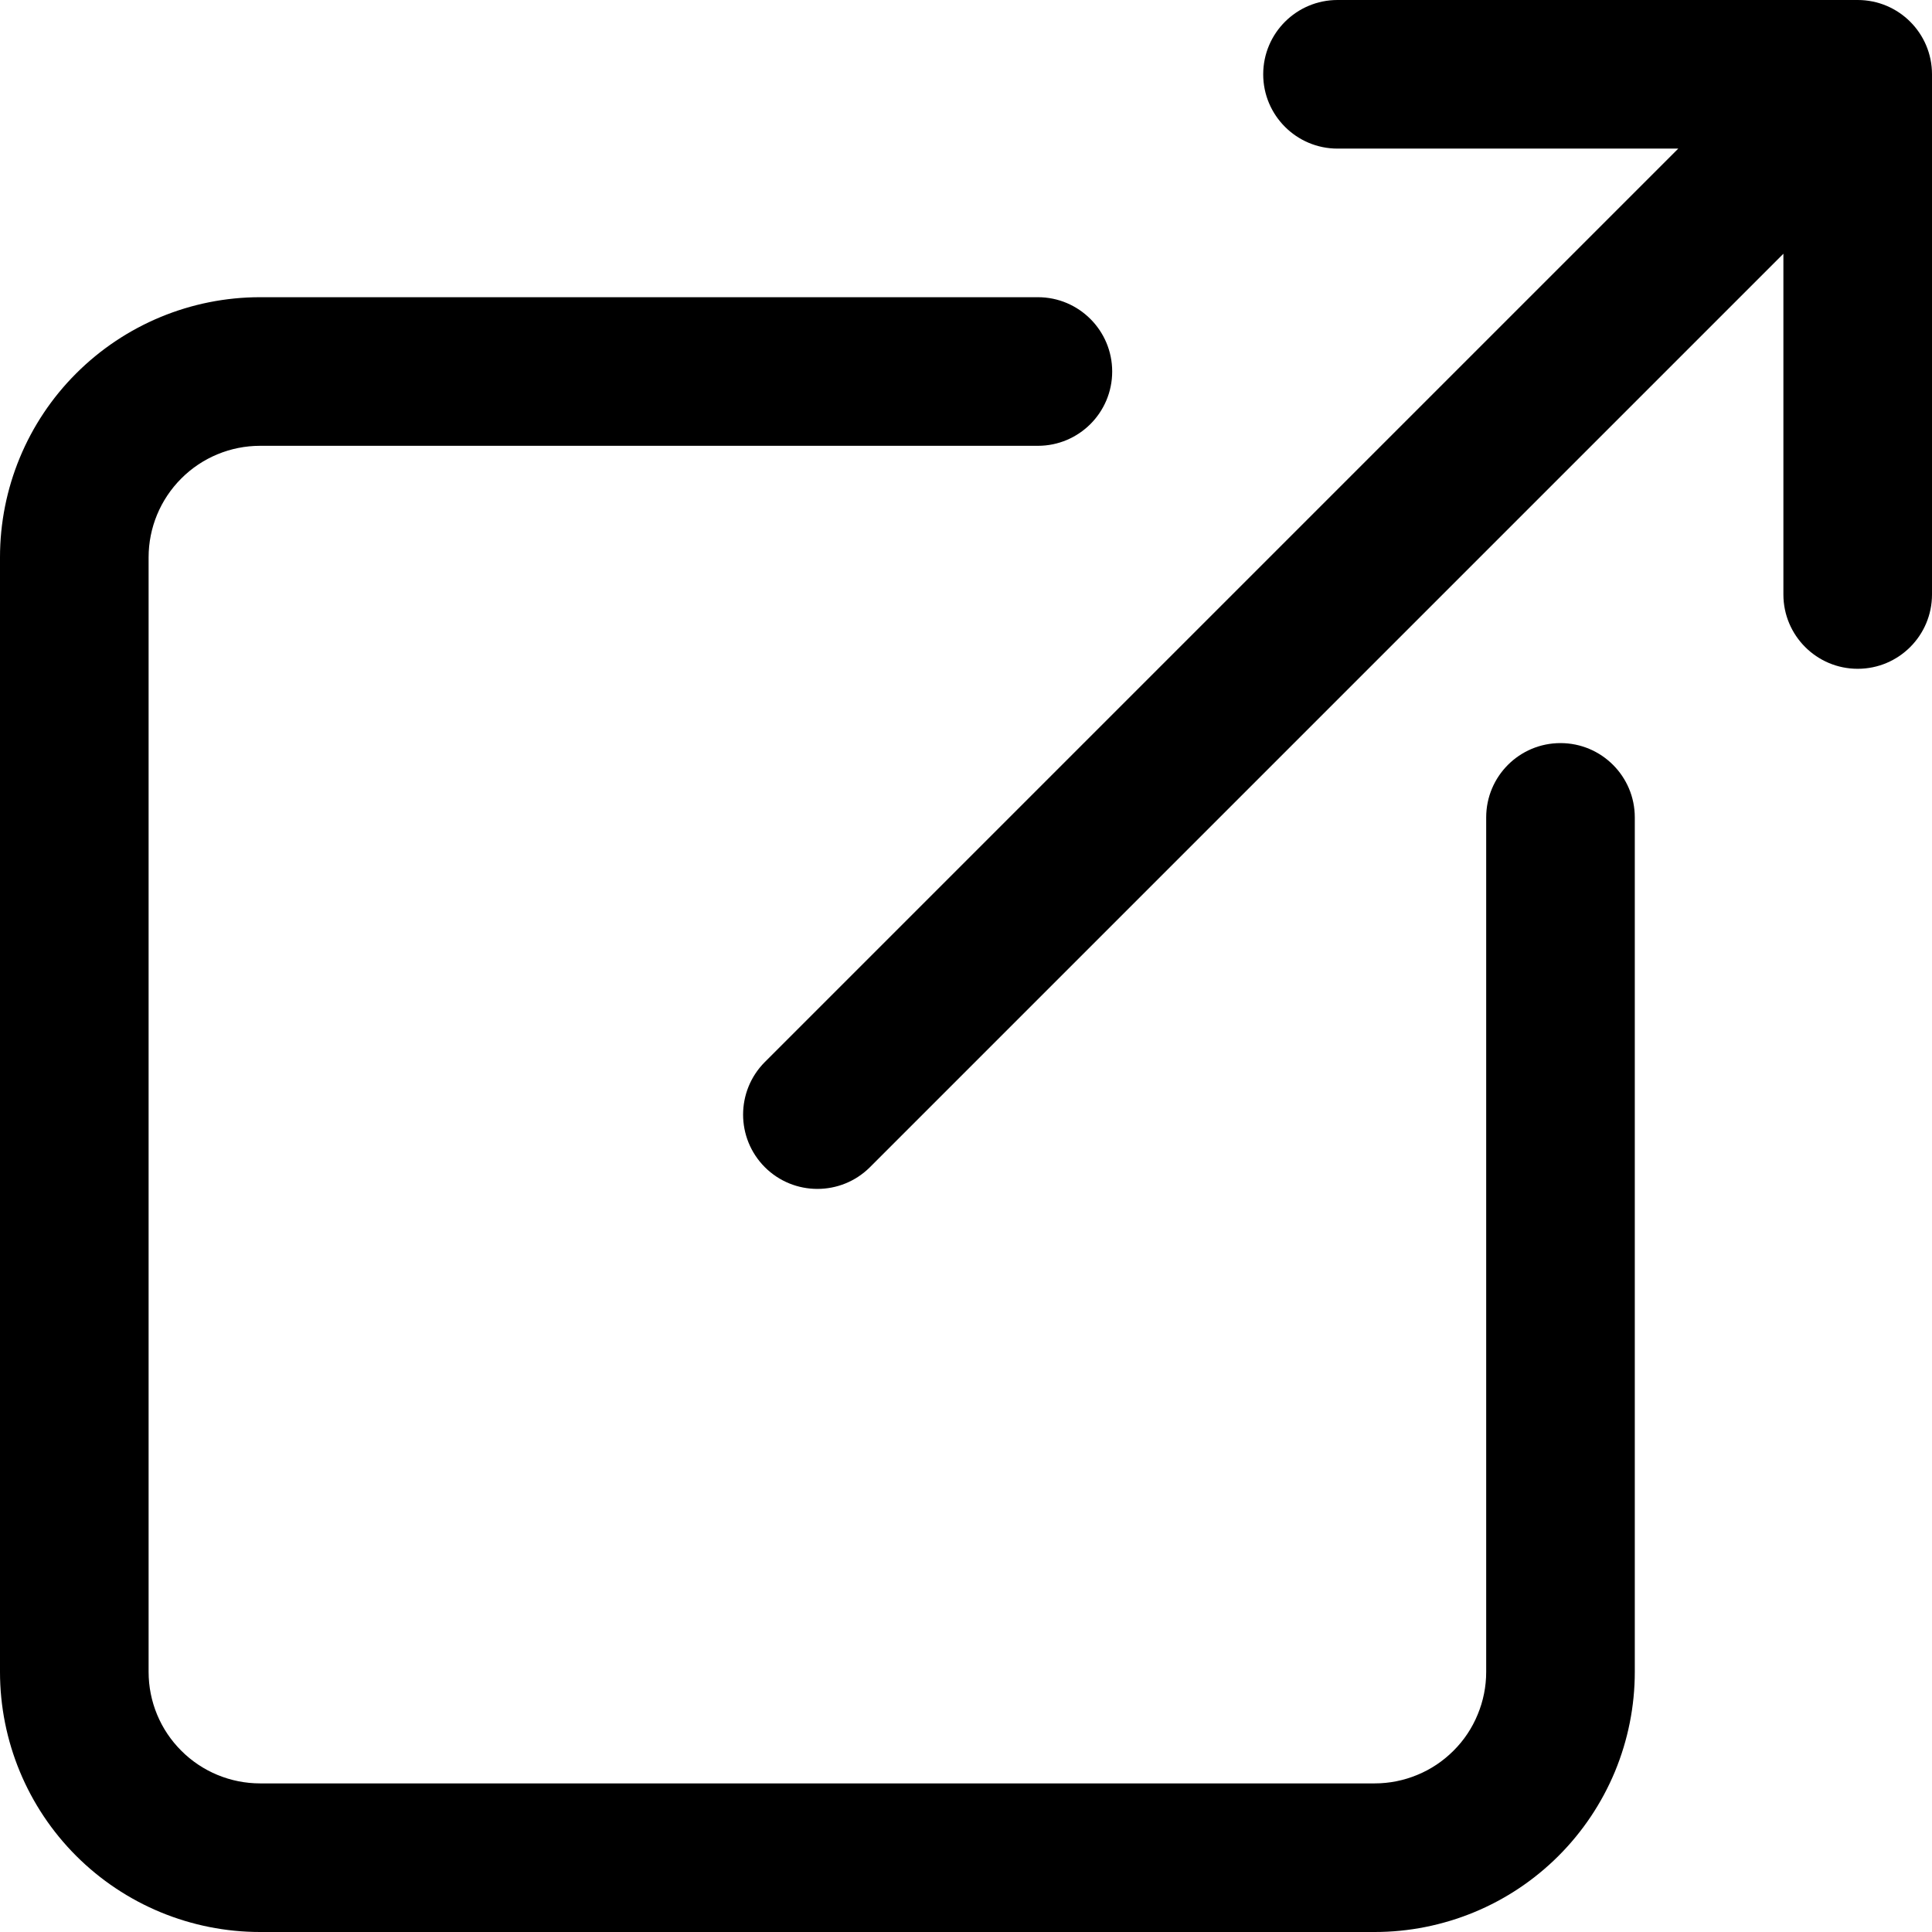 <svg width="24" height="24" viewBox="0 0 24 24" fill="none" xmlns="http://www.w3.org/2000/svg">
<path fill-rule="evenodd" clip-rule="evenodd" d="M15.692 0.923C15.692 0.413 16.106 0 16.615 0H23.077C23.587 0 24 0.413 24 0.923V7.385C24 7.894 23.587 8.308 23.077 8.308C22.567 8.308 22.154 7.894 22.154 7.385V3.152L10.807 14.499C10.446 14.859 9.862 14.859 9.501 14.499C9.141 14.138 9.141 13.554 9.501 13.193L20.848 1.846H16.615C16.106 1.846 15.692 1.433 15.692 0.923ZM3.231 5.538C2.864 5.538 2.511 5.684 2.252 5.944C1.992 6.204 1.846 6.556 1.846 6.923V20.769C1.846 21.137 1.992 21.489 2.252 21.748C2.511 22.008 2.864 22.154 3.231 22.154H17.077C17.259 22.154 17.439 22.118 17.607 22.048C17.775 21.979 17.927 21.877 18.056 21.748C18.185 21.62 18.287 21.467 18.356 21.299C18.426 21.131 18.462 20.951 18.462 20.769V10.154C18.462 9.644 18.875 9.231 19.385 9.231C19.894 9.231 20.308 9.644 20.308 10.154V20.769C20.308 21.194 20.224 21.614 20.062 22.006C19.899 22.398 19.661 22.754 19.361 23.054C19.061 23.354 18.705 23.592 18.313 23.754C17.921 23.916 17.501 24 17.077 24H3.231C2.374 24 1.552 23.66 0.946 23.054C0.34 22.448 0 21.626 0 20.769V6.923C0 6.066 0.34 5.244 0.946 4.639C1.552 4.033 2.374 3.692 3.231 3.692H12.893C13.403 3.692 13.816 4.106 13.816 4.615C13.816 5.125 13.403 5.538 12.893 5.538H3.231Z" fill="black"/>
</svg>
